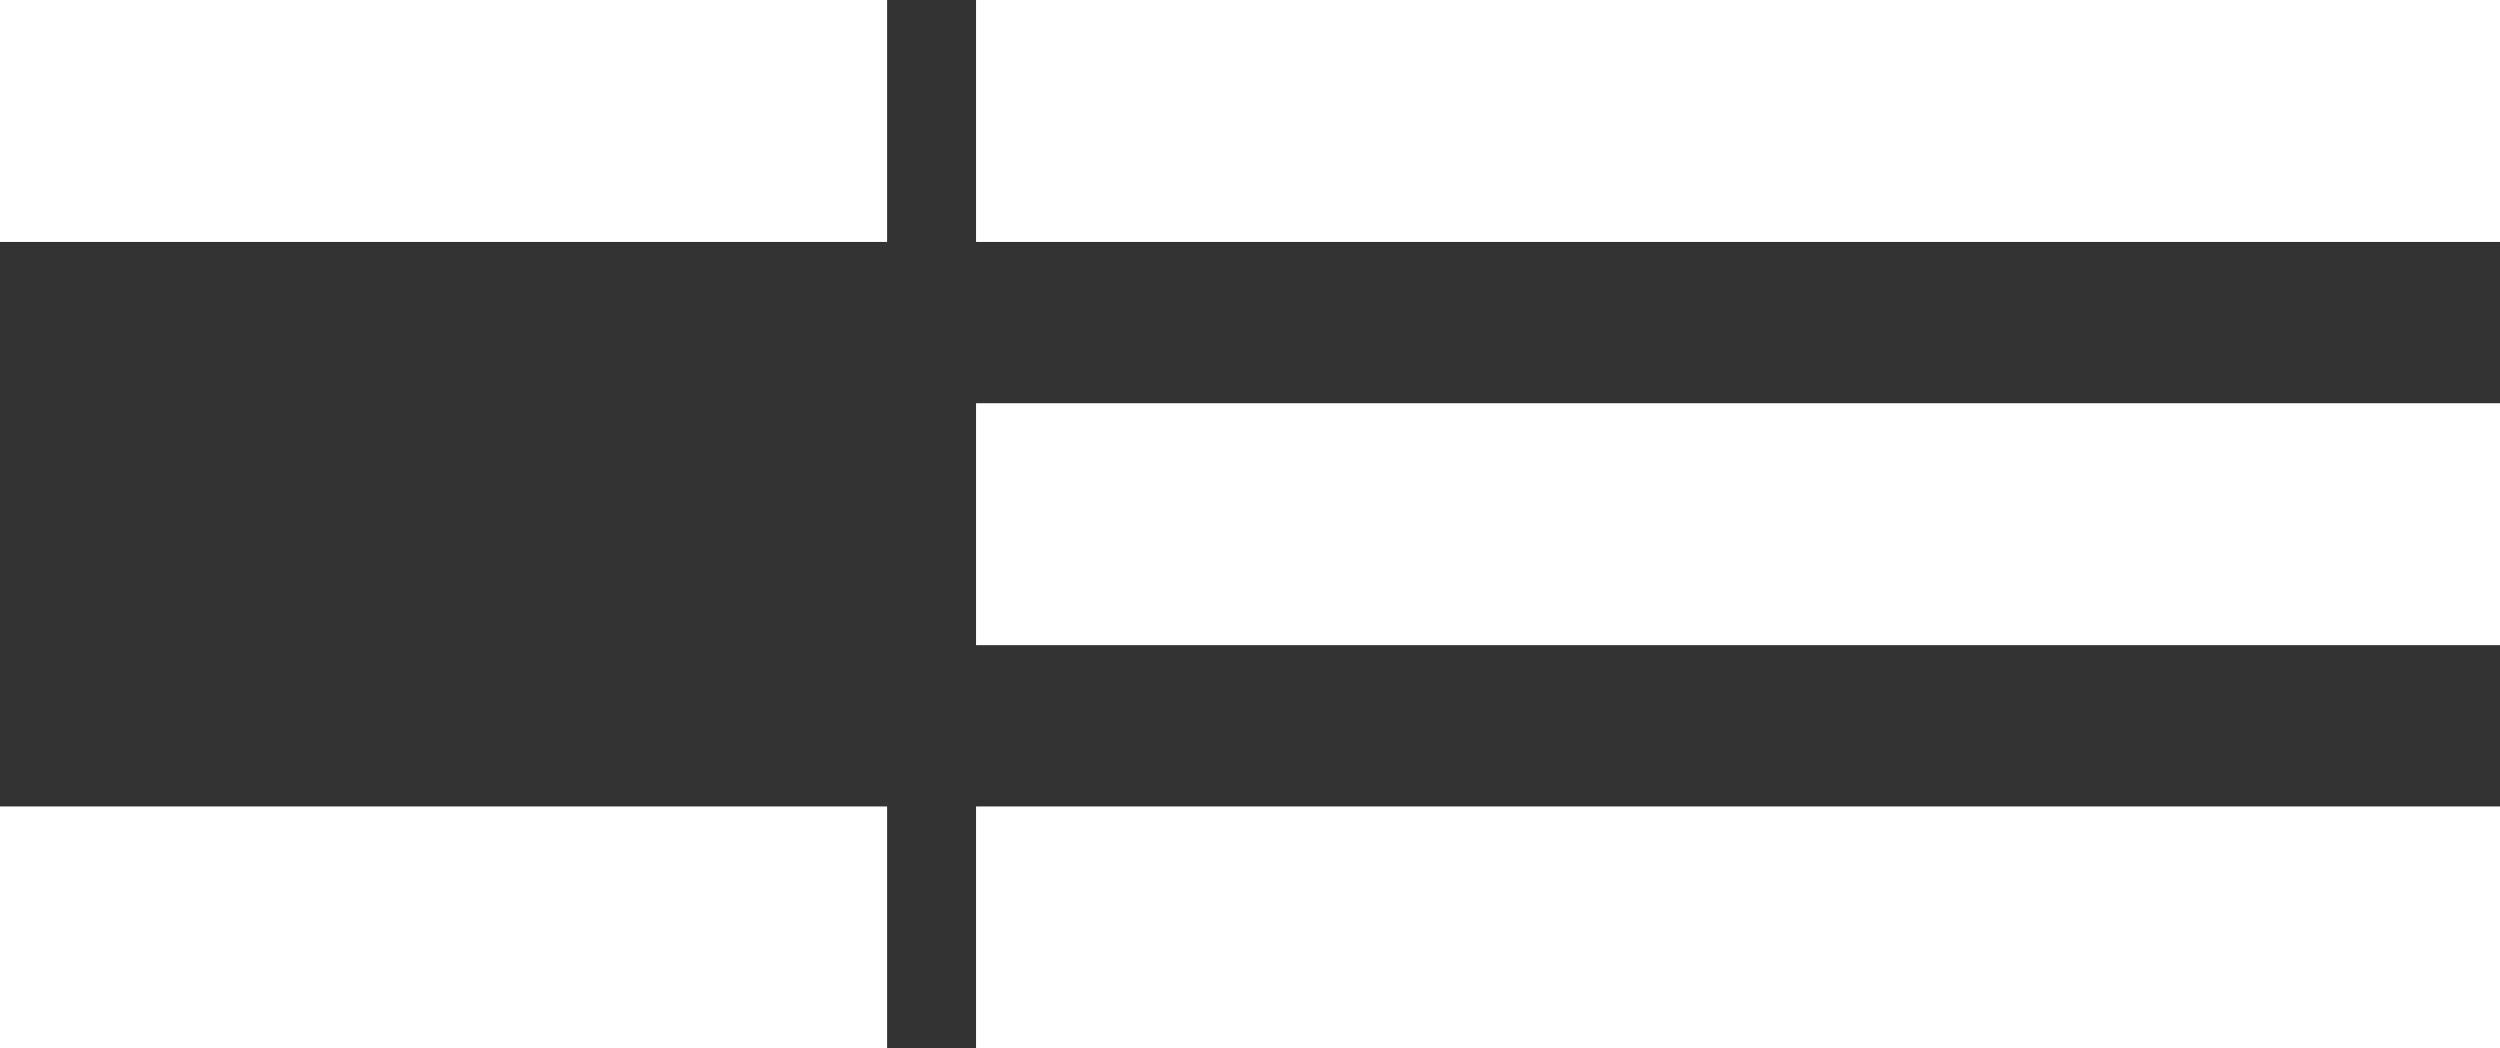 <svg data-name="コンポーネント 5 – 1" xmlns="http://www.w3.org/2000/svg" width="31" height="13"><rect width="100%" height="100%" fill="#333333" stroke="none"/><path data-name="パス 2670" d="M0 0h11v3H0z" fill="#fff"/><path data-name="パス 2673" d="M0 10h11v3H0z" fill="#fff"/><path data-name="パス 2672" d="M12.103 0h18.9v3h-18.9z" fill="#fff"/><path data-name="パス 69" d="M12.103 5h18.9v3h-18.9z" fill="#fff"/><path data-name="パス 2674" d="M12.103 10h18.9v3h-18.9z" fill="#fff"/></svg>